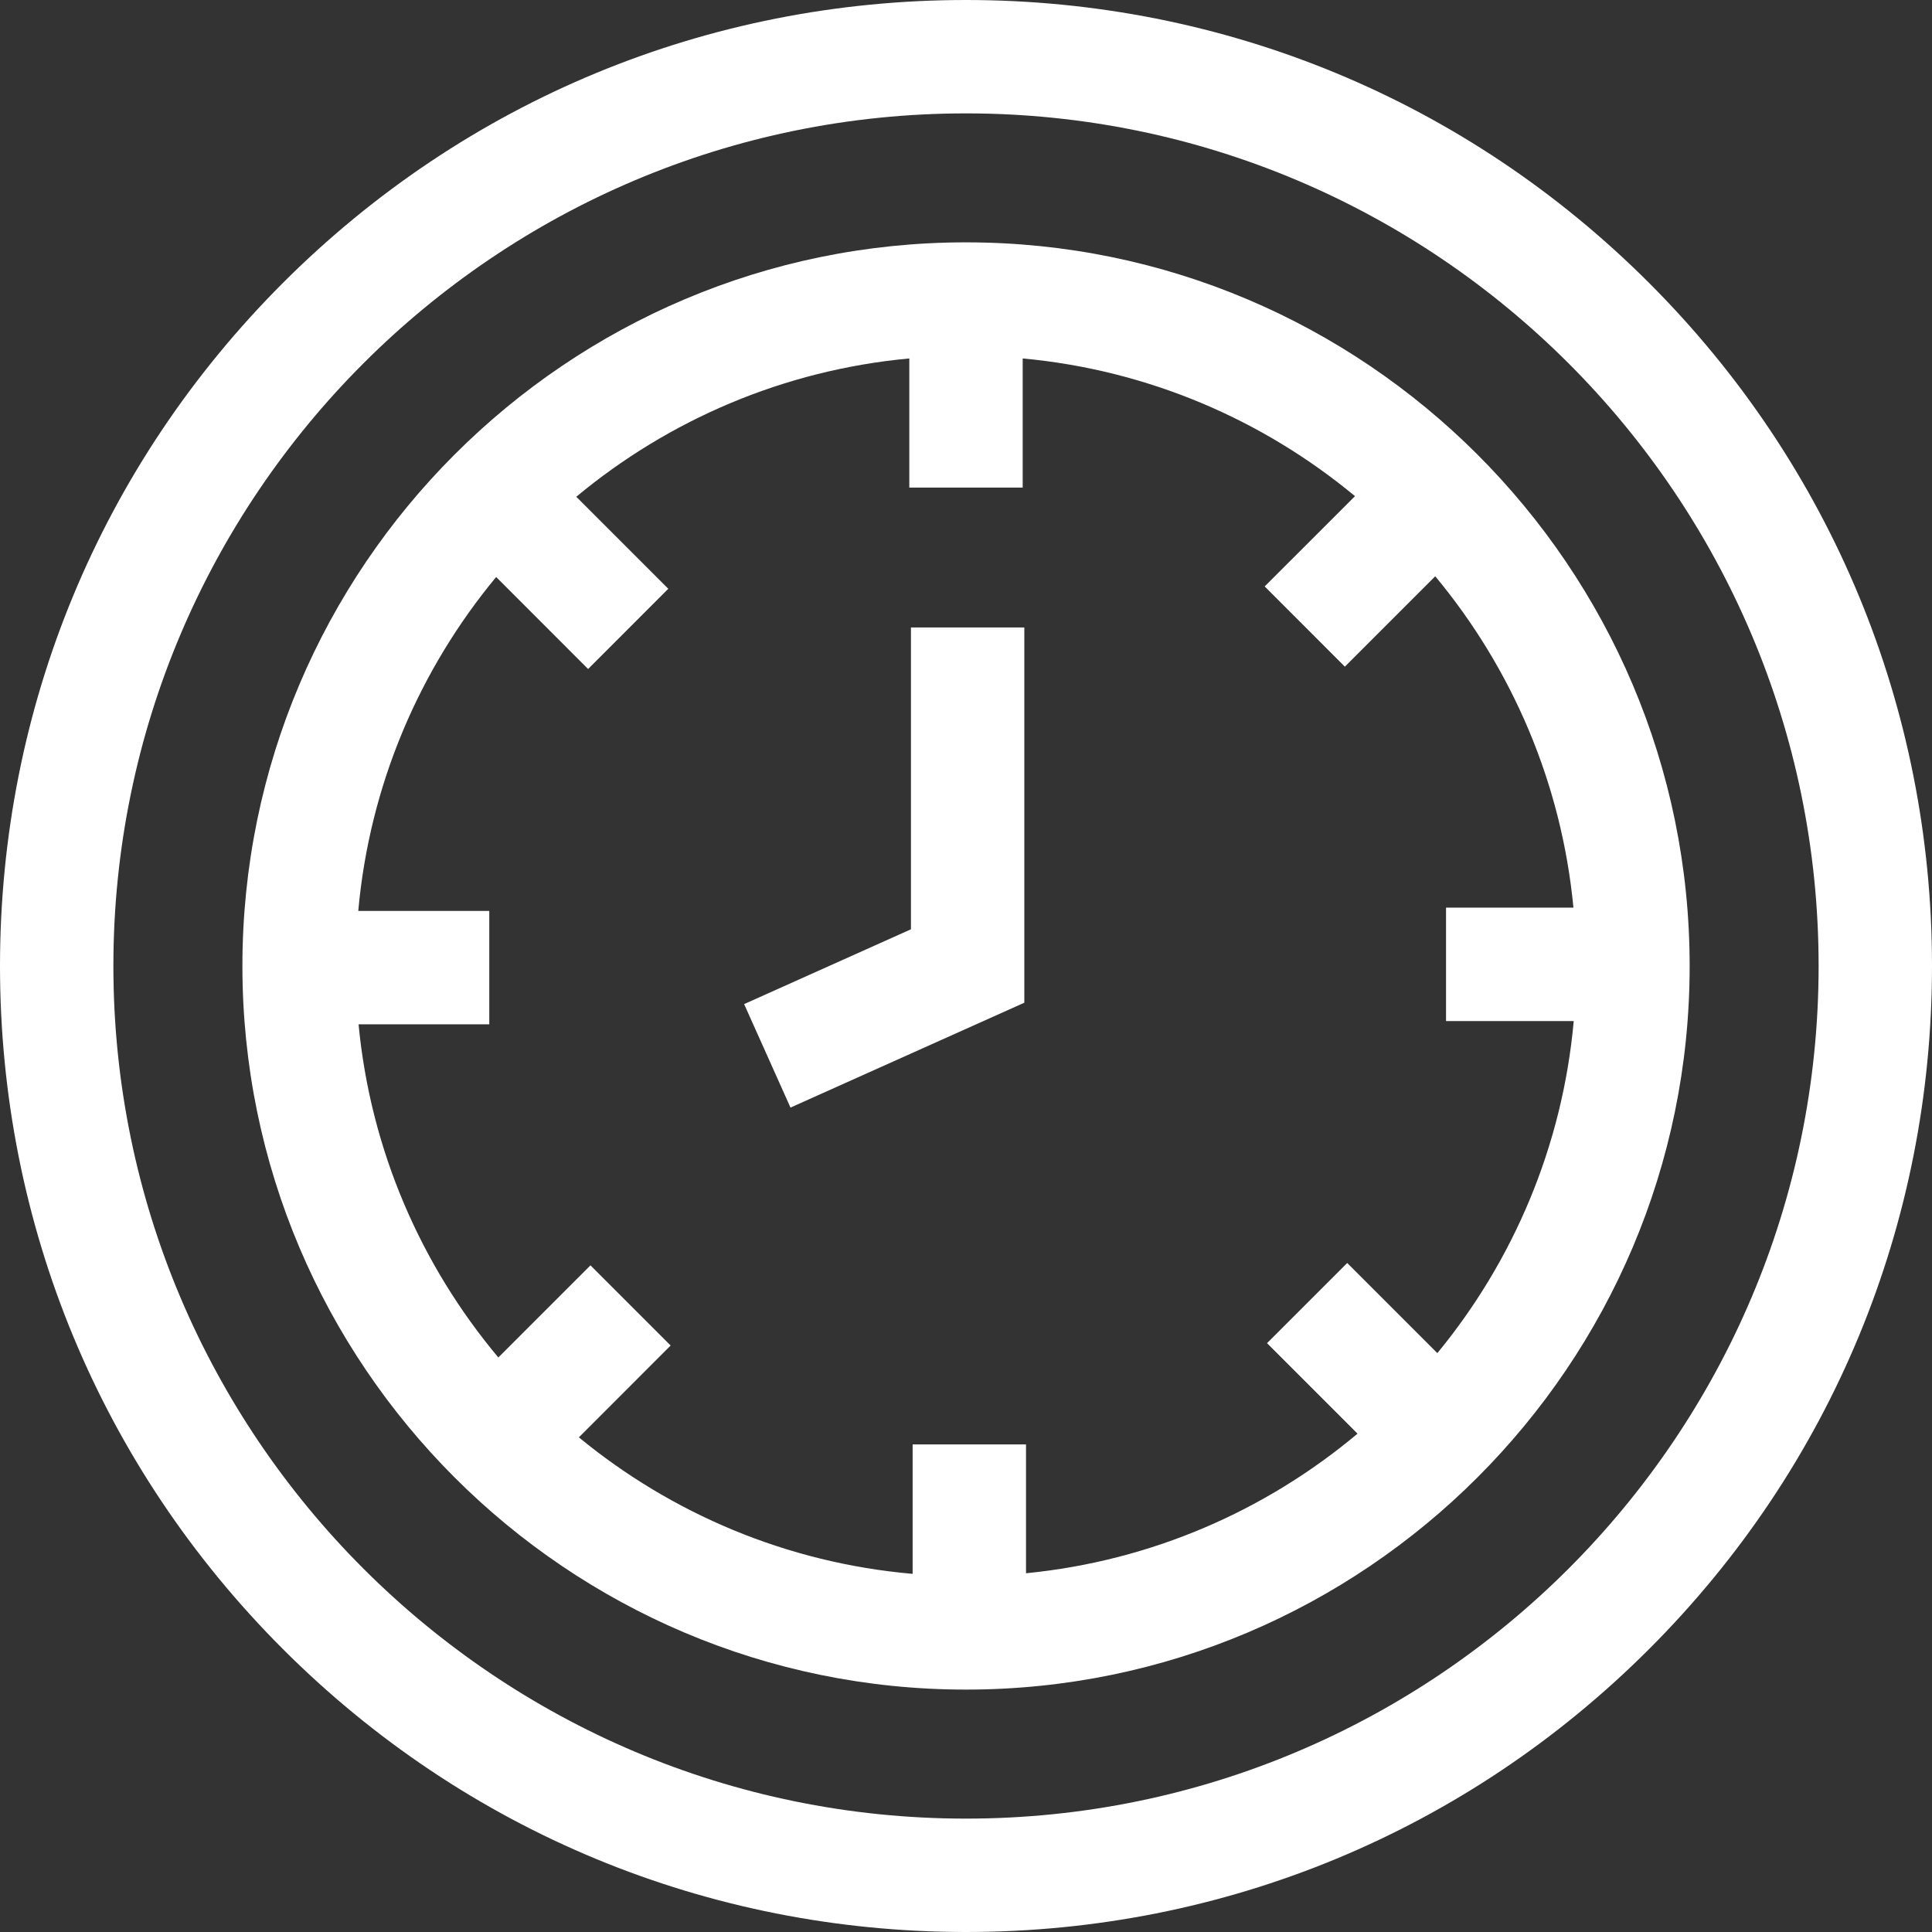 <svg width="32" height="32" viewBox="0 0 32 32" fill="none" xmlns="http://www.w3.org/2000/svg">
<rect x="0" y="0" width="32" height="32" fill="#333333" stroke="none"/>
<g clip-path="url(#clip0_43_149)">
<path d="M27.314 4.686C24.292 1.664 20.274 0 16 0C11.726 0 7.708 1.664 4.686 4.686C1.664 7.708 0 11.726 0 16C0 20.274 1.664 24.292 4.686 27.314C7.708 30.336 11.726 32 16 32C20.274 32 24.292 30.336 27.314 27.314C30.336 24.292 32 20.274 32 16C32 11.726 30.336 7.708 27.314 4.686ZM16 30.122C8.213 30.122 1.878 23.787 1.878 16C1.878 8.213 8.213 1.878 16 1.878C23.787 1.878 30.122 8.213 30.122 16C30.122 23.787 23.787 30.122 16 30.122Z" fill="white"/>
<path d="M16 4.014C9.391 4.014 4.015 9.391 4.015 16C4.015 22.609 9.391 27.985 16 27.985C22.609 27.985 27.986 22.609 27.986 16C27.986 9.391 22.609 4.014 16 4.014ZM5.939 16.966H8.104V15.088H5.934C6.122 12.997 6.949 11.088 8.218 9.557L9.741 11.081L11.069 9.752L9.545 8.228C11.071 6.959 12.975 6.13 15.061 5.937V8.076H16.939V5.937C19.019 6.129 20.919 6.954 22.443 8.218L20.947 9.713L22.275 11.042L23.772 9.545C25.035 11.064 25.863 12.958 26.061 15.033H23.951V16.912H26.066C25.879 18.989 25.062 20.887 23.807 22.412L22.314 20.919L20.986 22.247L22.485 23.746C20.967 25.019 19.072 25.854 16.994 26.058V23.924H15.116V26.068C13.028 25.886 11.12 25.067 9.588 23.807L11.108 22.286L9.78 20.958L8.254 22.484C6.976 20.96 6.138 19.055 5.939 16.966Z" fill="white"/>
<path d="M16.966 16.608V10.393H15.088V15.392L12.325 16.631L13.093 18.345L16.966 16.608Z" fill="white"/>
</g>
<defs>
<clipPath id="clip0_43_149">
<rect width="32" height="32" fill="white"/>
</clipPath>
</defs>
</svg>
